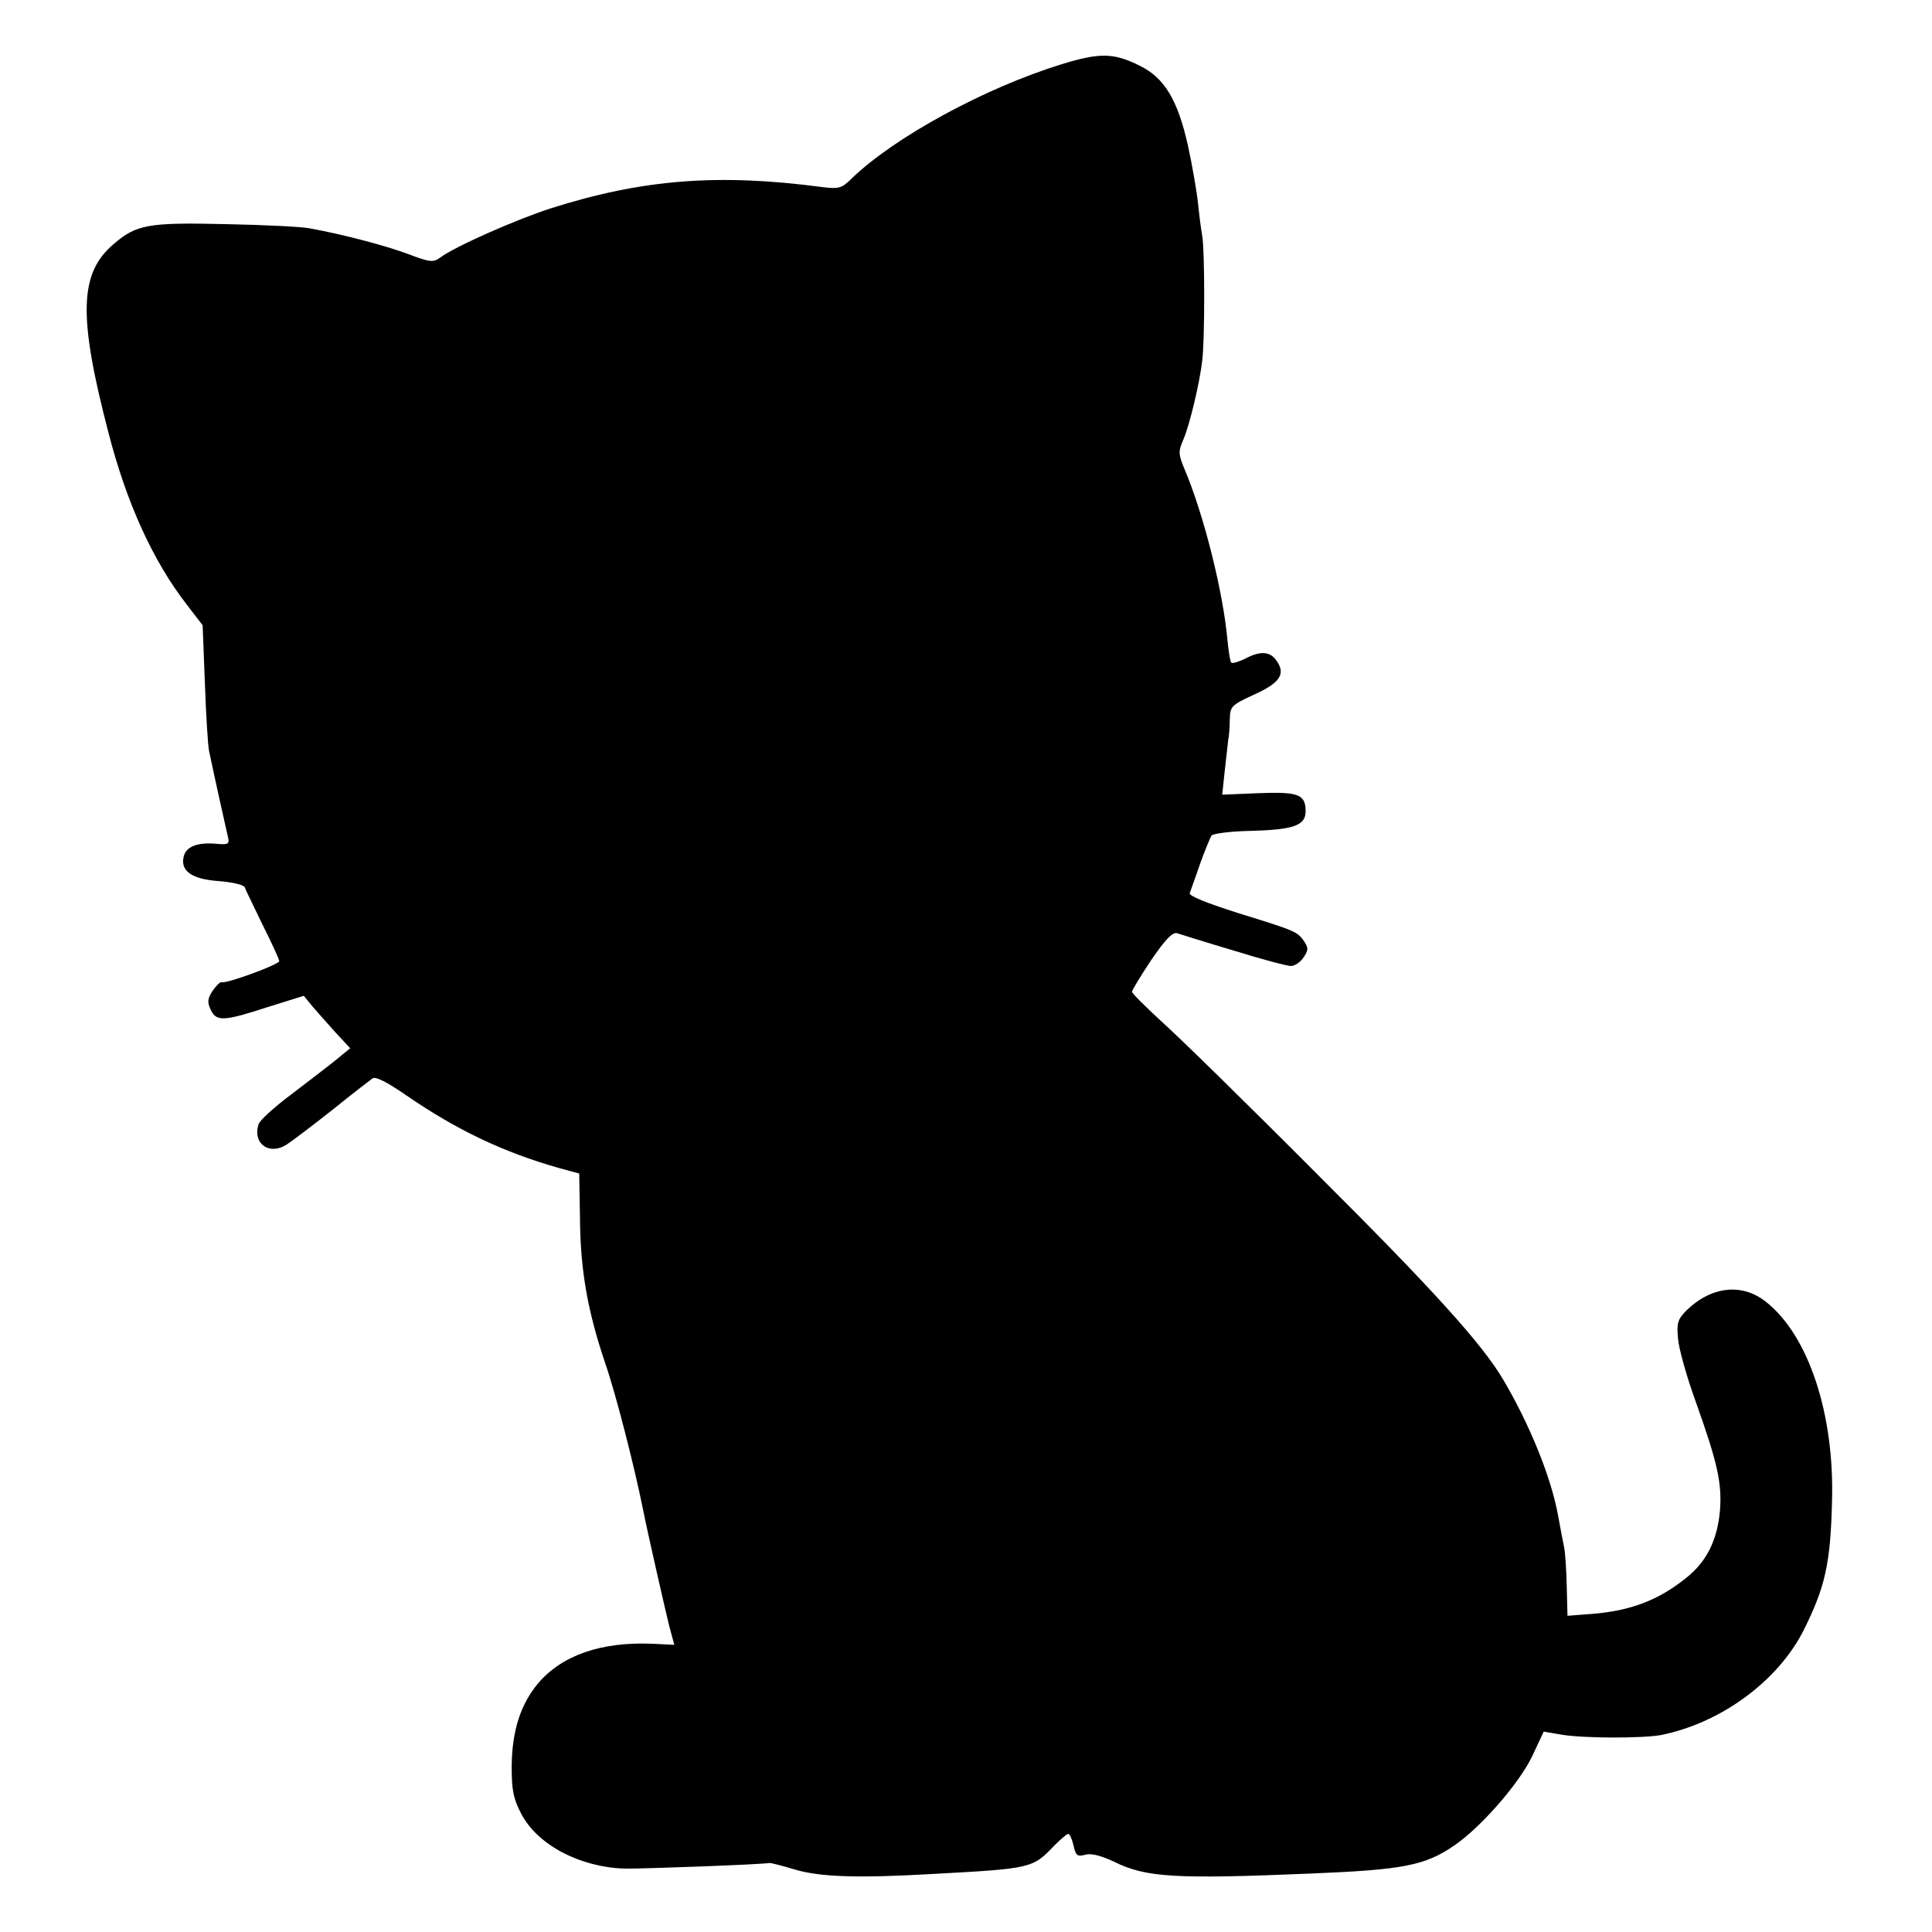 <?xml version="1.0" standalone="no"?>
<!DOCTYPE svg PUBLIC "-//W3C//DTD SVG 20010904//EN"
 "http://www.w3.org/TR/2001/REC-SVG-20010904/DTD/svg10.dtd">
<svg version="1.0" xmlns="http://www.w3.org/2000/svg"
 width="512pt" height="512pt" viewBox="0 0 512 512"
 preserveAspectRatio="xMidYMid meet">
<g transform="translate(0,512) scale(0.1,-0.1)"
fill="#000000" stroke="none">
<path d="M2814 4950 c-204 -63 -443 -193 -557 -303 -26 -26 -34 -28 -76 -23
-278 37 -478 21 -721 -56 -93 -30 -256 -102 -294 -131 -18 -13 -27 -12 -85 10
-59 22 -172 52 -261 68 -19 4 -118 9 -220 11 -207 5 -239 -1 -299 -53 -91 -77
-94 -191 -14 -498 48 -187 118 -341 207 -456 l43 -56 6 -154 c3 -85 8 -165 11
-179 12 -58 47 -216 51 -232 3 -15 -2 -17 -33 -14 -48 4 -78 -7 -85 -33 -10
-39 21 -61 93 -66 37 -3 67 -10 69 -17 2 -7 24 -51 47 -99 24 -48 44 -91 44
-96 0 -9 -139 -60 -152 -56 -4 2 -15 -9 -24 -22 -14 -21 -15 -31 -6 -50 15
-33 34 -32 151 6 l96 30 23 -28 c13 -15 41 -47 62 -70 l38 -41 -39 -32 c-21
-17 -75 -58 -118 -91 -44 -33 -83 -68 -86 -79 -16 -51 29 -83 75 -53 14 9 68
50 120 91 52 42 100 79 107 84 8 6 38 -9 90 -45 134 -92 256 -150 403 -192
l55 -15 2 -118 c1 -138 20 -246 67 -385 29 -84 78 -277 100 -387 11 -56 57
-258 69 -307 l14 -52 -60 3 c-134 5 -237 -30 -301 -105 -46 -55 -69 -125 -70
-219 0 -63 4 -86 25 -126 42 -82 154 -142 274 -146 41 -1 367 11 385 15 3 0
32 -7 65 -17 66 -20 165 -24 370 -12 259 14 262 15 319 75 17 17 33 31 37 31
4 0 10 -14 14 -31 6 -27 10 -30 32 -24 16 4 42 -3 76 -19 84 -42 165 -46 523
-31 243 10 301 21 379 75 70 48 171 164 205 235 l31 66 47 -8 c59 -10 215 -10
264 -1 159 32 310 143 378 278 57 114 71 177 75 340 7 232 -62 441 -175 530
-64 51 -146 41 -212 -24 -22 -23 -25 -33 -21 -74 2 -26 23 -101 47 -167 57
-160 70 -215 64 -289 -7 -77 -35 -135 -90 -178 -73 -59 -148 -87 -249 -95
l-65 -5 -2 79 c-1 43 -4 89 -7 103 -3 14 -10 51 -16 84 -18 100 -75 241 -146
361 -56 94 -183 235 -488 539 -187 188 -375 372 -418 410 -42 39 -77 73 -77
78 0 4 23 42 51 84 37 54 56 74 68 71 9 -3 76 -24 150 -46 74 -23 142 -41 152
-41 10 0 25 10 33 22 13 19 14 25 3 42 -18 27 -23 29 -175 76 -85 27 -132 46
-129 53 2 7 15 41 27 77 13 36 27 70 31 76 5 5 50 11 101 12 116 3 148 14 148
52 0 45 -19 52 -125 48 l-96 -4 7 66 c4 36 8 72 9 80 2 8 4 32 4 52 1 36 3 39
64 67 69 31 85 55 60 90 -17 25 -43 27 -84 5 -17 -8 -33 -13 -36 -10 -3 3 -7
29 -10 58 -11 128 -63 335 -114 455 -16 39 -17 46 -3 78 17 40 43 149 50 209
7 54 7 293 0 331 -3 17 -8 55 -11 85 -3 30 -15 100 -27 155 -27 120 -62 179
-128 211 -68 34 -105 35 -206 4z"/>
</g>
</svg>
